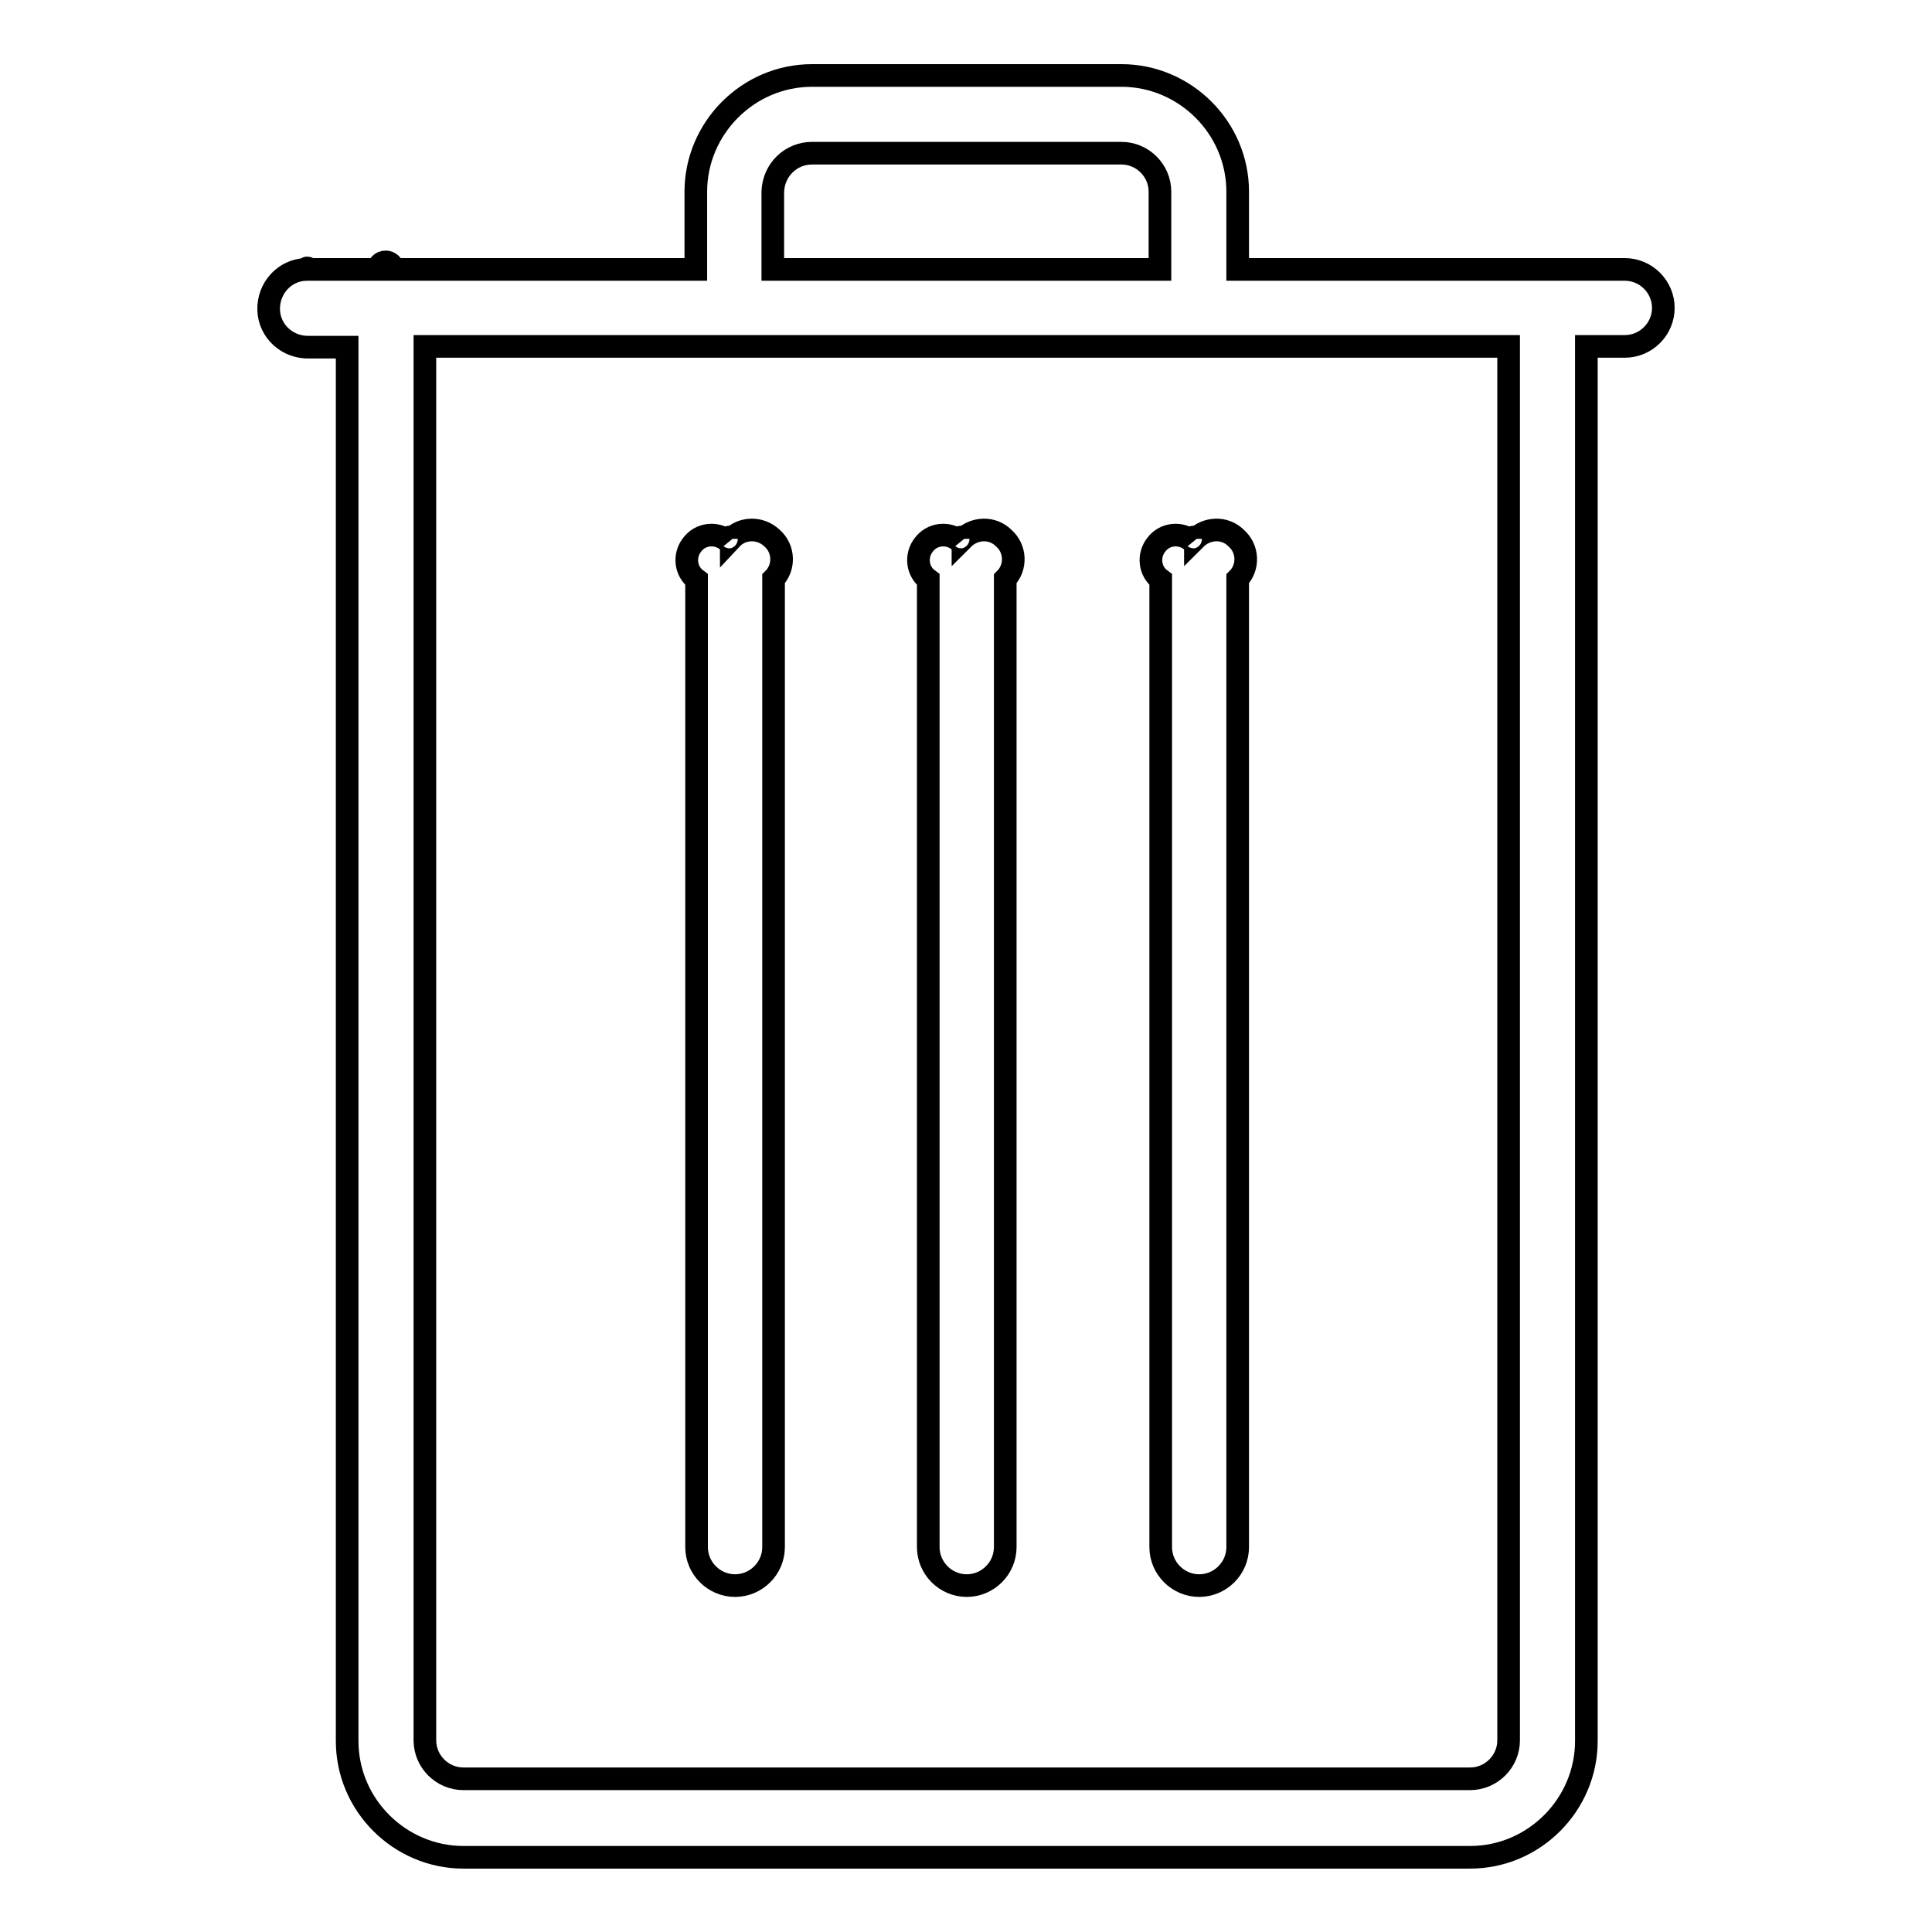 <?xml version="1.0" encoding="utf-8"?>
<!-- Svg Vector Icons : http://www.onlinewebfonts.com/icon -->
<!DOCTYPE svg PUBLIC "-//W3C//DTD SVG 1.1//EN" "http://www.w3.org/Graphics/SVG/1.1/DTD/svg11.dtd">
<svg version="1.1" xmlns="http://www.w3.org/2000/svg" xmlns:xlink="http://www.w3.org/1999/xlink" x="0px" y="0px" viewBox="0 0 256 256" enable-background="new 0 0 256 256" xml:space="preserve">
<g><g><path stroke-width="3" fill-opacity="0" stroke="#000000"  d="M107.6,10c-8.5,0-15.4,7-15.4,15.4v10.3H52.1c0-0.6-0.5-1-1-1c-0.6,0-1,0.5-1,1l0,0h-9.1c0-0.1-0.2-0.2-0.3-0.2c-0.1,0-0.1,0.1-0.2,0.2c-2.8,0.1-5,2.5-4.9,5.4c0.1,2.8,2.5,5,5.4,4.9H46v184.7c0,8.5,7,15.4,15.4,15.4h133.4c8.5,0,15.4-7,15.4-15.4V45.9h5.1c2.8,0,5.1-2.3,5.1-5.1s-2.3-5.1-5.1-5.1H206h-2.1H164V25.4c0-8.5-7-15.4-15.4-15.4H107.6z M107.6,20.3h41c2.8,0,5.1,2.3,5.1,5.1v10.3h-51.3V25.4C102.5,22.5,104.8,20.3,107.6,20.3z M56.3,45.9h143.6v184.7c0,2.8-2.3,5.1-5.1,5.1H61.4c-2.8,0-5.1-2.3-5.1-5.1V45.9z M96.9,71.4c0-0.2-0.2-0.3-0.4-0.2c-0.2,0-0.3,0.2-0.2,0.4l0,0c-1.4-1.1-3.5-0.9-4.6,0.6c-1.1,1.4-0.9,3.5,0.6,4.6l0,0V205c0,2.8,2.3,5.1,5.1,5.1c2.8,0,5.1-2.3,5.1-5.1V76.7c1.5-1.5,1.4-4-0.2-5.4C100.7,69.8,98.3,69.9,96.9,71.4z M127.6,71.4c0-0.2-0.2-0.3-0.4-0.2c-0.2,0-0.3,0.2-0.2,0.4l0,0c-1.4-1.1-3.5-0.9-4.6,0.6c-1.1,1.4-0.9,3.5,0.6,4.6l0,0V205c0,2.8,2.3,5.1,5.1,5.1s5.1-2.3,5.1-5.1V76.7c1.5-1.5,1.4-4-0.2-5.4C131.5,69.8,129.1,69.9,127.6,71.4z M158.4,71.4c0-0.2-0.2-0.3-0.4-0.2c-0.2,0-0.3,0.2-0.2,0.4c-1.4-1.1-3.5-0.9-4.6,0.6c-1.1,1.4-0.9,3.5,0.6,4.6l0,0V205c0,2.8,2.3,5.1,5.1,5.1c2.8,0,5.1-2.3,5.1-5.1V76.7c1.5-1.5,1.4-4-0.2-5.4C162.3,69.8,159.9,69.9,158.4,71.4z"/></g></g>
</svg>